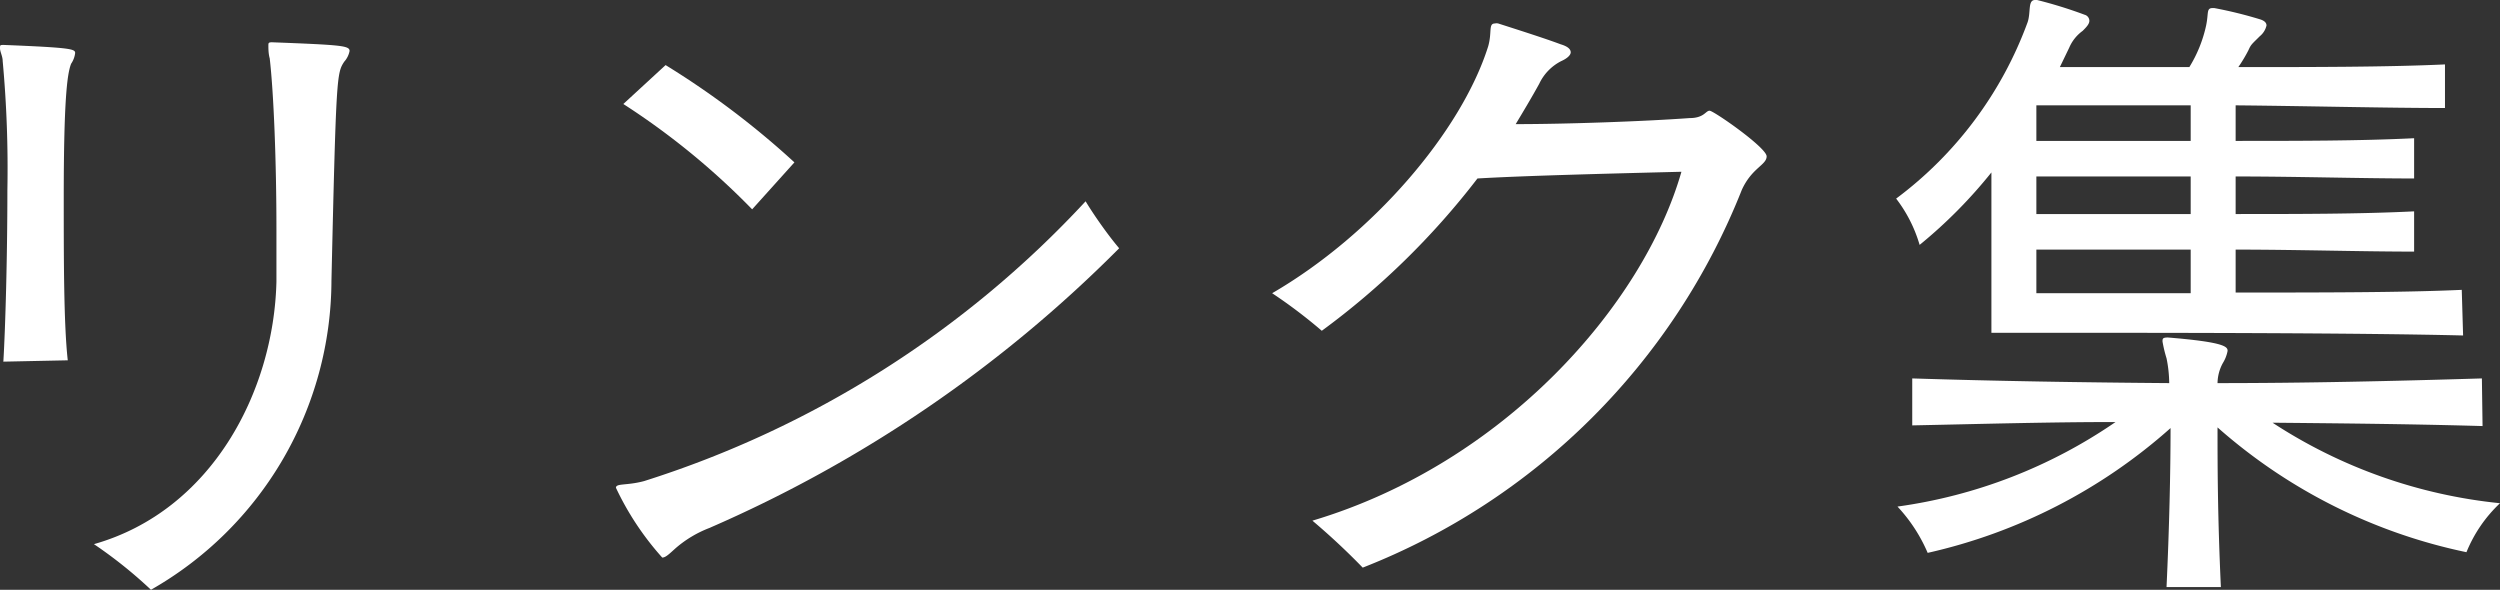 <svg xmlns="http://www.w3.org/2000/svg" viewBox="0 0 74.52 17.58"><rect x="0" y="0" width="74.52" height="17.58" fill="#333333" stroke="none"/><defs><style>.cls-1{fill:#fff;}</style></defs><g id="レイヤー_2" data-name="レイヤー 2"><g id="デザイン"><path class="cls-1" d="M.1,10.78c.06-1,.12-3.12.12-5.1A35.18,35.18,0,0,0,.08,1.82c0-.14-.08-.28-.08-.38s0-.1.12-.1h0c2,.08,2.12.12,2.12.24a.71.71,0,0,1-.12.32C2,2.2,1.9,3,1.9,5.92c0,1.78,0,3.76.12,4.82Zm8-9.52c2.08.08,2.32.1,2.32.26a.67.67,0,0,1-.16.32c-.22.34-.24.38-.38,6.52a10.64,10.64,0,0,1-5.38,9.22A13.43,13.43,0,0,0,2.8,16.22c3.52-1,5.36-4.56,5.44-7.82,0-.52,0-1,0-1.56,0-2-.08-4.06-.2-5.1C8,1.6,8,1.44,8,1.36s0-.1.12-.1Z"/><path class="cls-1" d="M21.14,15.74a3.38,3.38,0,0,0-1,.6c-.2.18-.3.28-.4.28a8.56,8.56,0,0,1-1.38-2.08c0-.14.32-.06.84-.2A30.45,30.45,0,0,0,32.36,6c.24.4.66,1,1,1.4A39.29,39.29,0,0,1,21.14,15.74Zm1.28-9.5A21.88,21.88,0,0,0,18.58,3.1l1.26-1.16a25.15,25.15,0,0,1,3.84,2.9Z"/><path class="cls-1" d="M39.12,15.52c5.7-1.7,9.86-6.42,11-10.4-2.38.06-4.72.12-6.08.2A23,23,0,0,1,39.4,9.86a15.15,15.15,0,0,0-1.48-1.12c3-1.74,5.64-4.82,6.44-7.36.12-.42,0-.68.2-.68a.22.22,0,0,1,.1,0c.56.18,1.38.44,1.86.62q.3.09.3.24c0,.08-.1.18-.28.26a1.45,1.45,0,0,0-.66.68c-.22.4-.46.8-.7,1.2,1.5,0,3.8-.08,5.18-.18.44,0,.48-.22.6-.22s1.7,1.1,1.7,1.36-.44.34-.74,1a20,20,0,0,1-11.3,11.26A20.46,20.46,0,0,0,39.12,15.52Z"/><path class="cls-1" d="M73.42,10c-3.24-.08-9-.08-12.06-.08h-2V5.14A14.44,14.44,0,0,1,57.22,7.3a4.18,4.18,0,0,0-.7-1.38A11.47,11.47,0,0,0,60.44.66c.1-.3,0-.66.22-.66l.06,0a13.17,13.17,0,0,1,1.42.44.19.19,0,0,1,.14.18c0,.1-.1.2-.2.3a1.2,1.2,0,0,0-.4.5L61.4,2h3.86a3.94,3.94,0,0,0,.5-1.24c.08-.38,0-.52.2-.52H66a12.67,12.67,0,0,1,1.38.34q.18.06.18.18a.58.58,0,0,1-.2.32c-.24.24-.26.24-.34.42a4.43,4.43,0,0,1-.3.5c2.1,0,4.46,0,6.16-.08V3.22c-1.74,0-4.1-.06-6.24-.08V4.2c1.82,0,3.72,0,5.32-.08v1.2c-1.58,0-3.5-.06-5.32-.06V6.38c1.82,0,3.72,0,5.32-.08V7.5c-1.58,0-3.5-.06-5.32-.06V8.72c2.54,0,5,0,6.74-.08ZM74,12.7c-2.08-.06-4.16-.08-6.26-.1A15.16,15.16,0,0,0,74.52,15a4.15,4.15,0,0,0-1,1.46,16.19,16.19,0,0,1-7.42-3.72c0,1.06,0,2.6.1,4.76H64.58c.08-1.7.12-3.44.12-4.74a16.24,16.24,0,0,1-7.24,3.72,4.74,4.74,0,0,0-.9-1.38,15.11,15.11,0,0,0,6.5-2.52c-2,0-4.08.06-6.06.1V11.28c2.52.08,5.1.12,7.66.14a3.82,3.82,0,0,0-.08-.74,3.94,3.94,0,0,1-.12-.5c0-.08,0-.12.16-.12h0c1.72.14,1.78.28,1.78.4a1.06,1.06,0,0,1-.14.36,1.28,1.28,0,0,0-.16.6c2.62,0,5.24-.06,7.88-.14Zm-8.7-9.56h-4.6V4.2h4.6Zm0,2.12c-2,0-3.76,0-4.6,0V6.38h4.6Zm0,2.18c-2,0-3.78,0-4.6,0v1.3h4.6Z"/></g></g></svg>